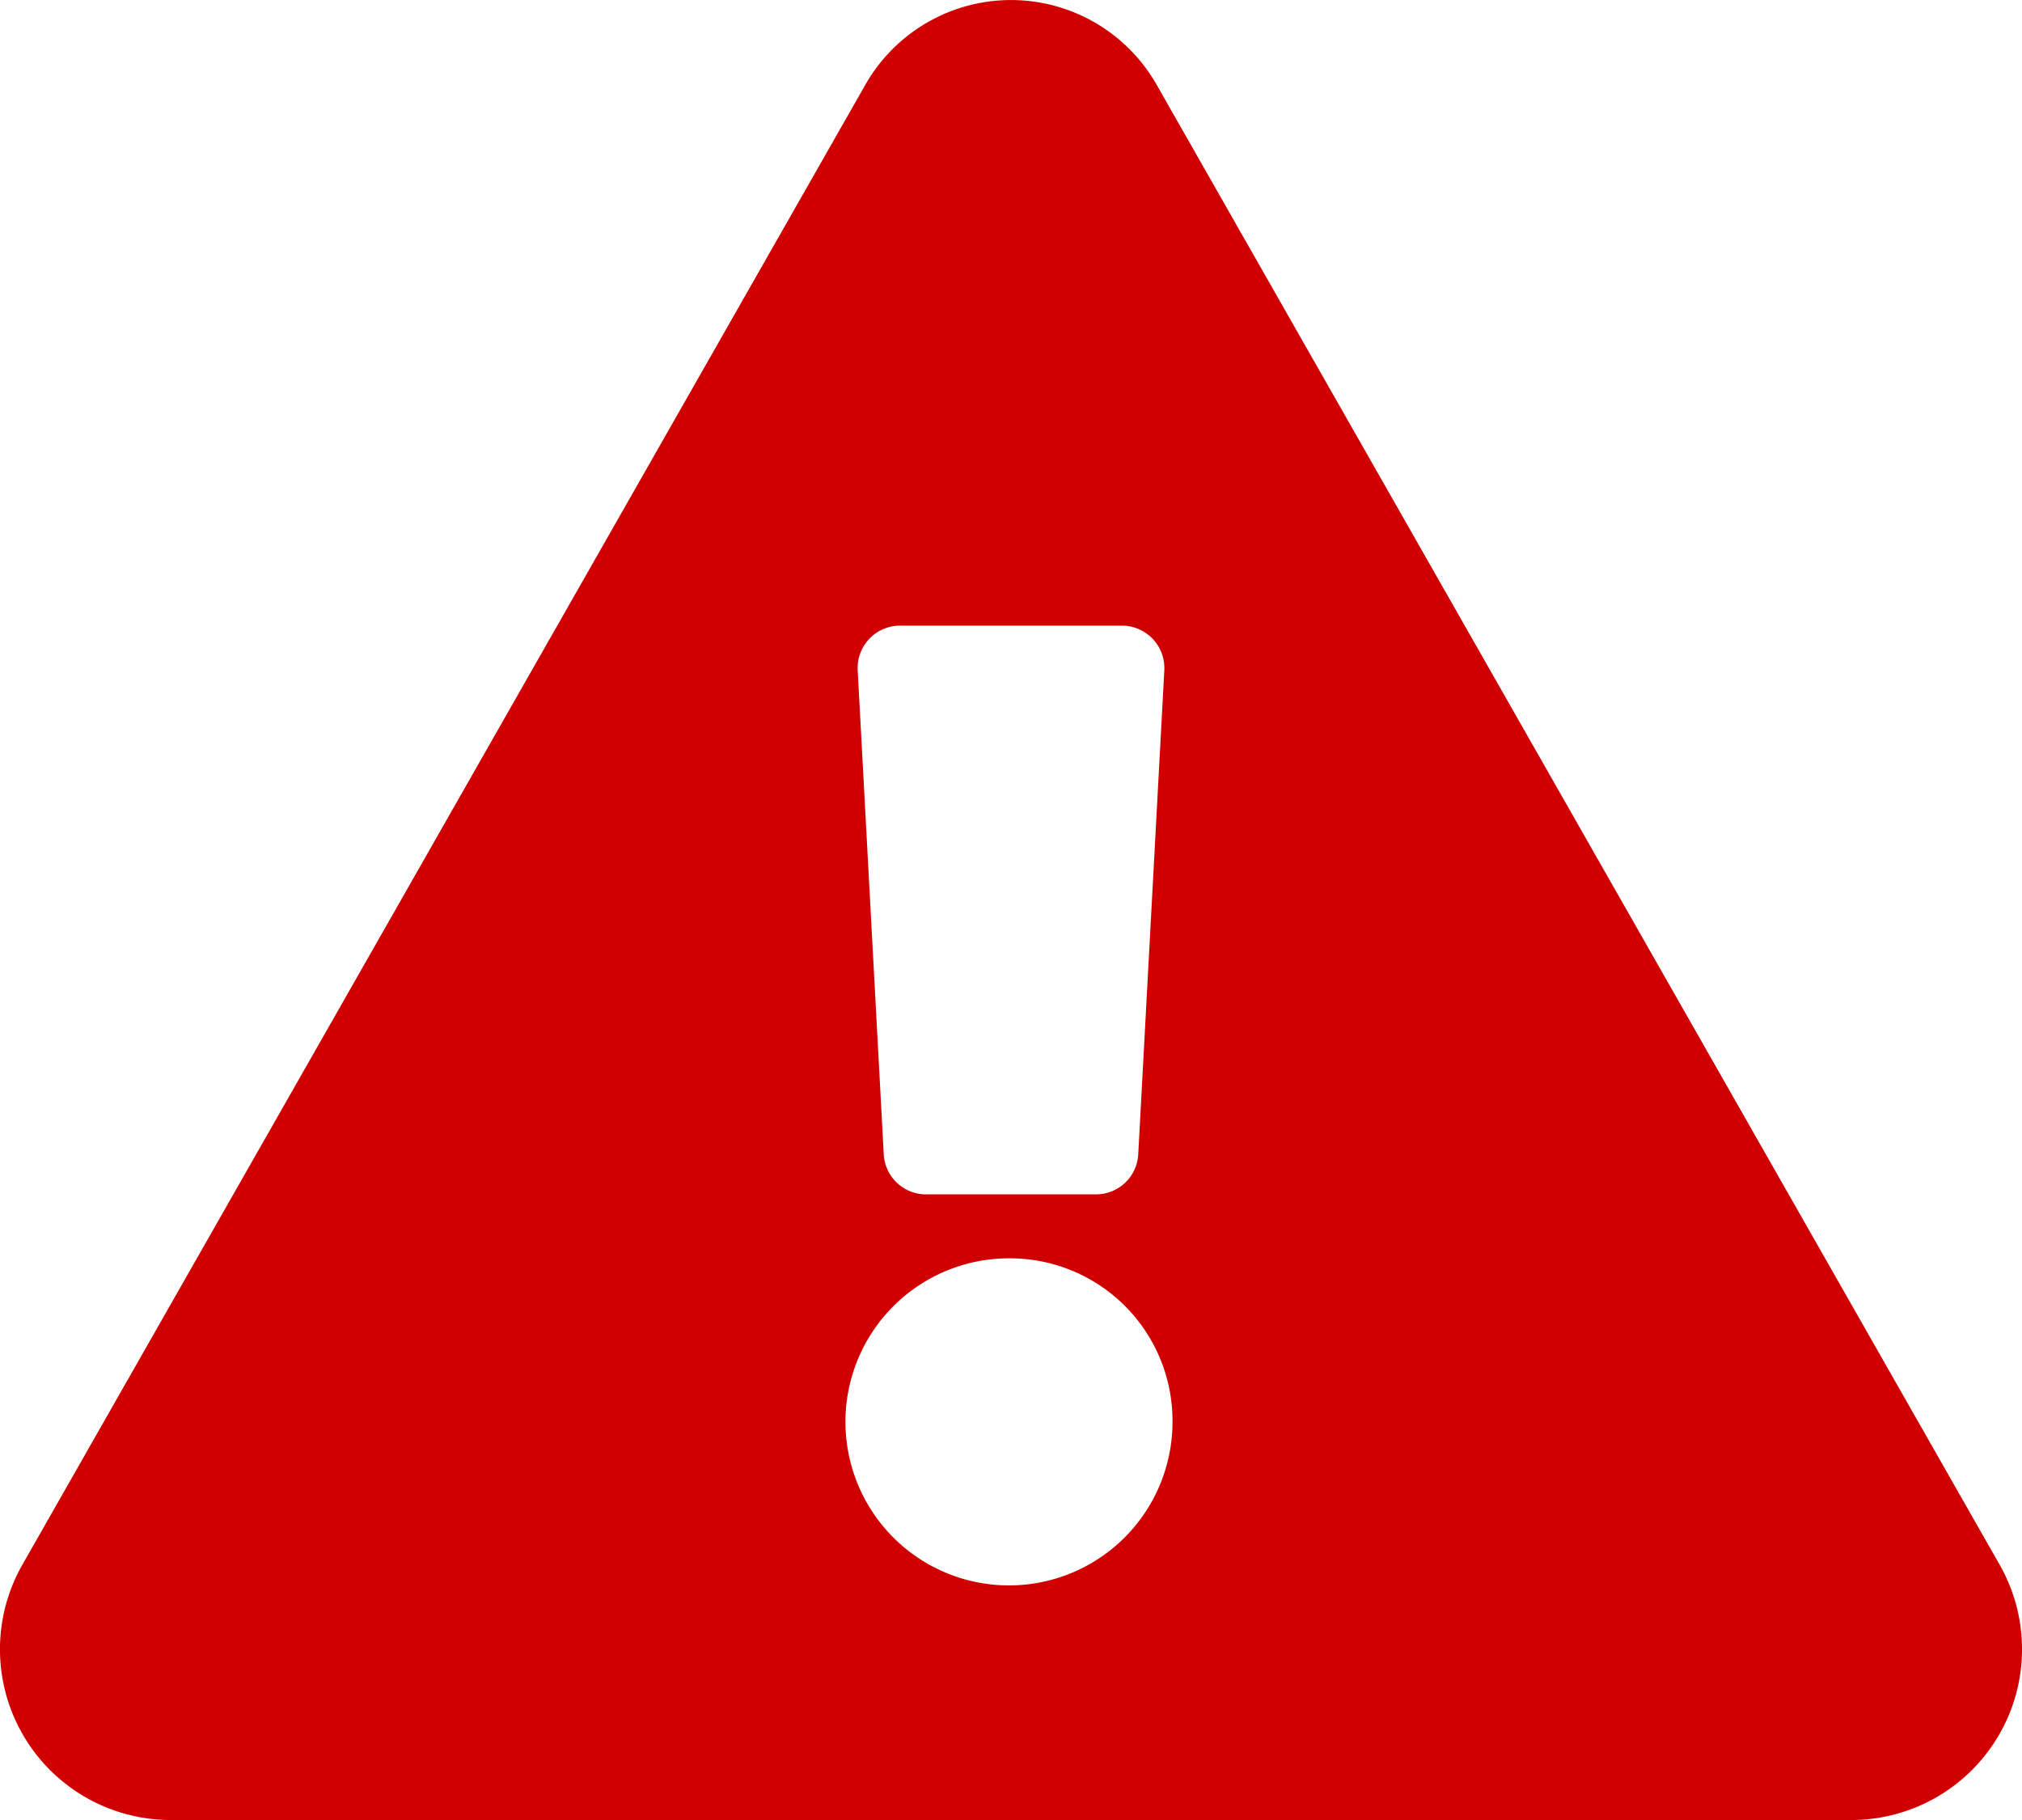 <svg xmlns="http://www.w3.org/2000/svg" width="16" height="14.4"><path d="M15.82 12.375a1.351 1.351 0 0 1-1.155 2.025H1.335A1.351 1.351 0 0 1 .18 12.375L6.845.675a1.326 1.326 0 0 1 2.31 0ZM8 9.956a1.294 1.294 0 1 0 1.278 1.294A1.286 1.286 0 0 0 8 9.956Zm-1.213-4.65.206 3.825a.335.335 0 0 0 .333.319h1.348a.335.335 0 0 0 .333-.319l.206-3.825a.336.336 0 0 0-.333-.356H7.12a.336.336 0 0 0-.333.356Z" fill="#d10000"/></svg>